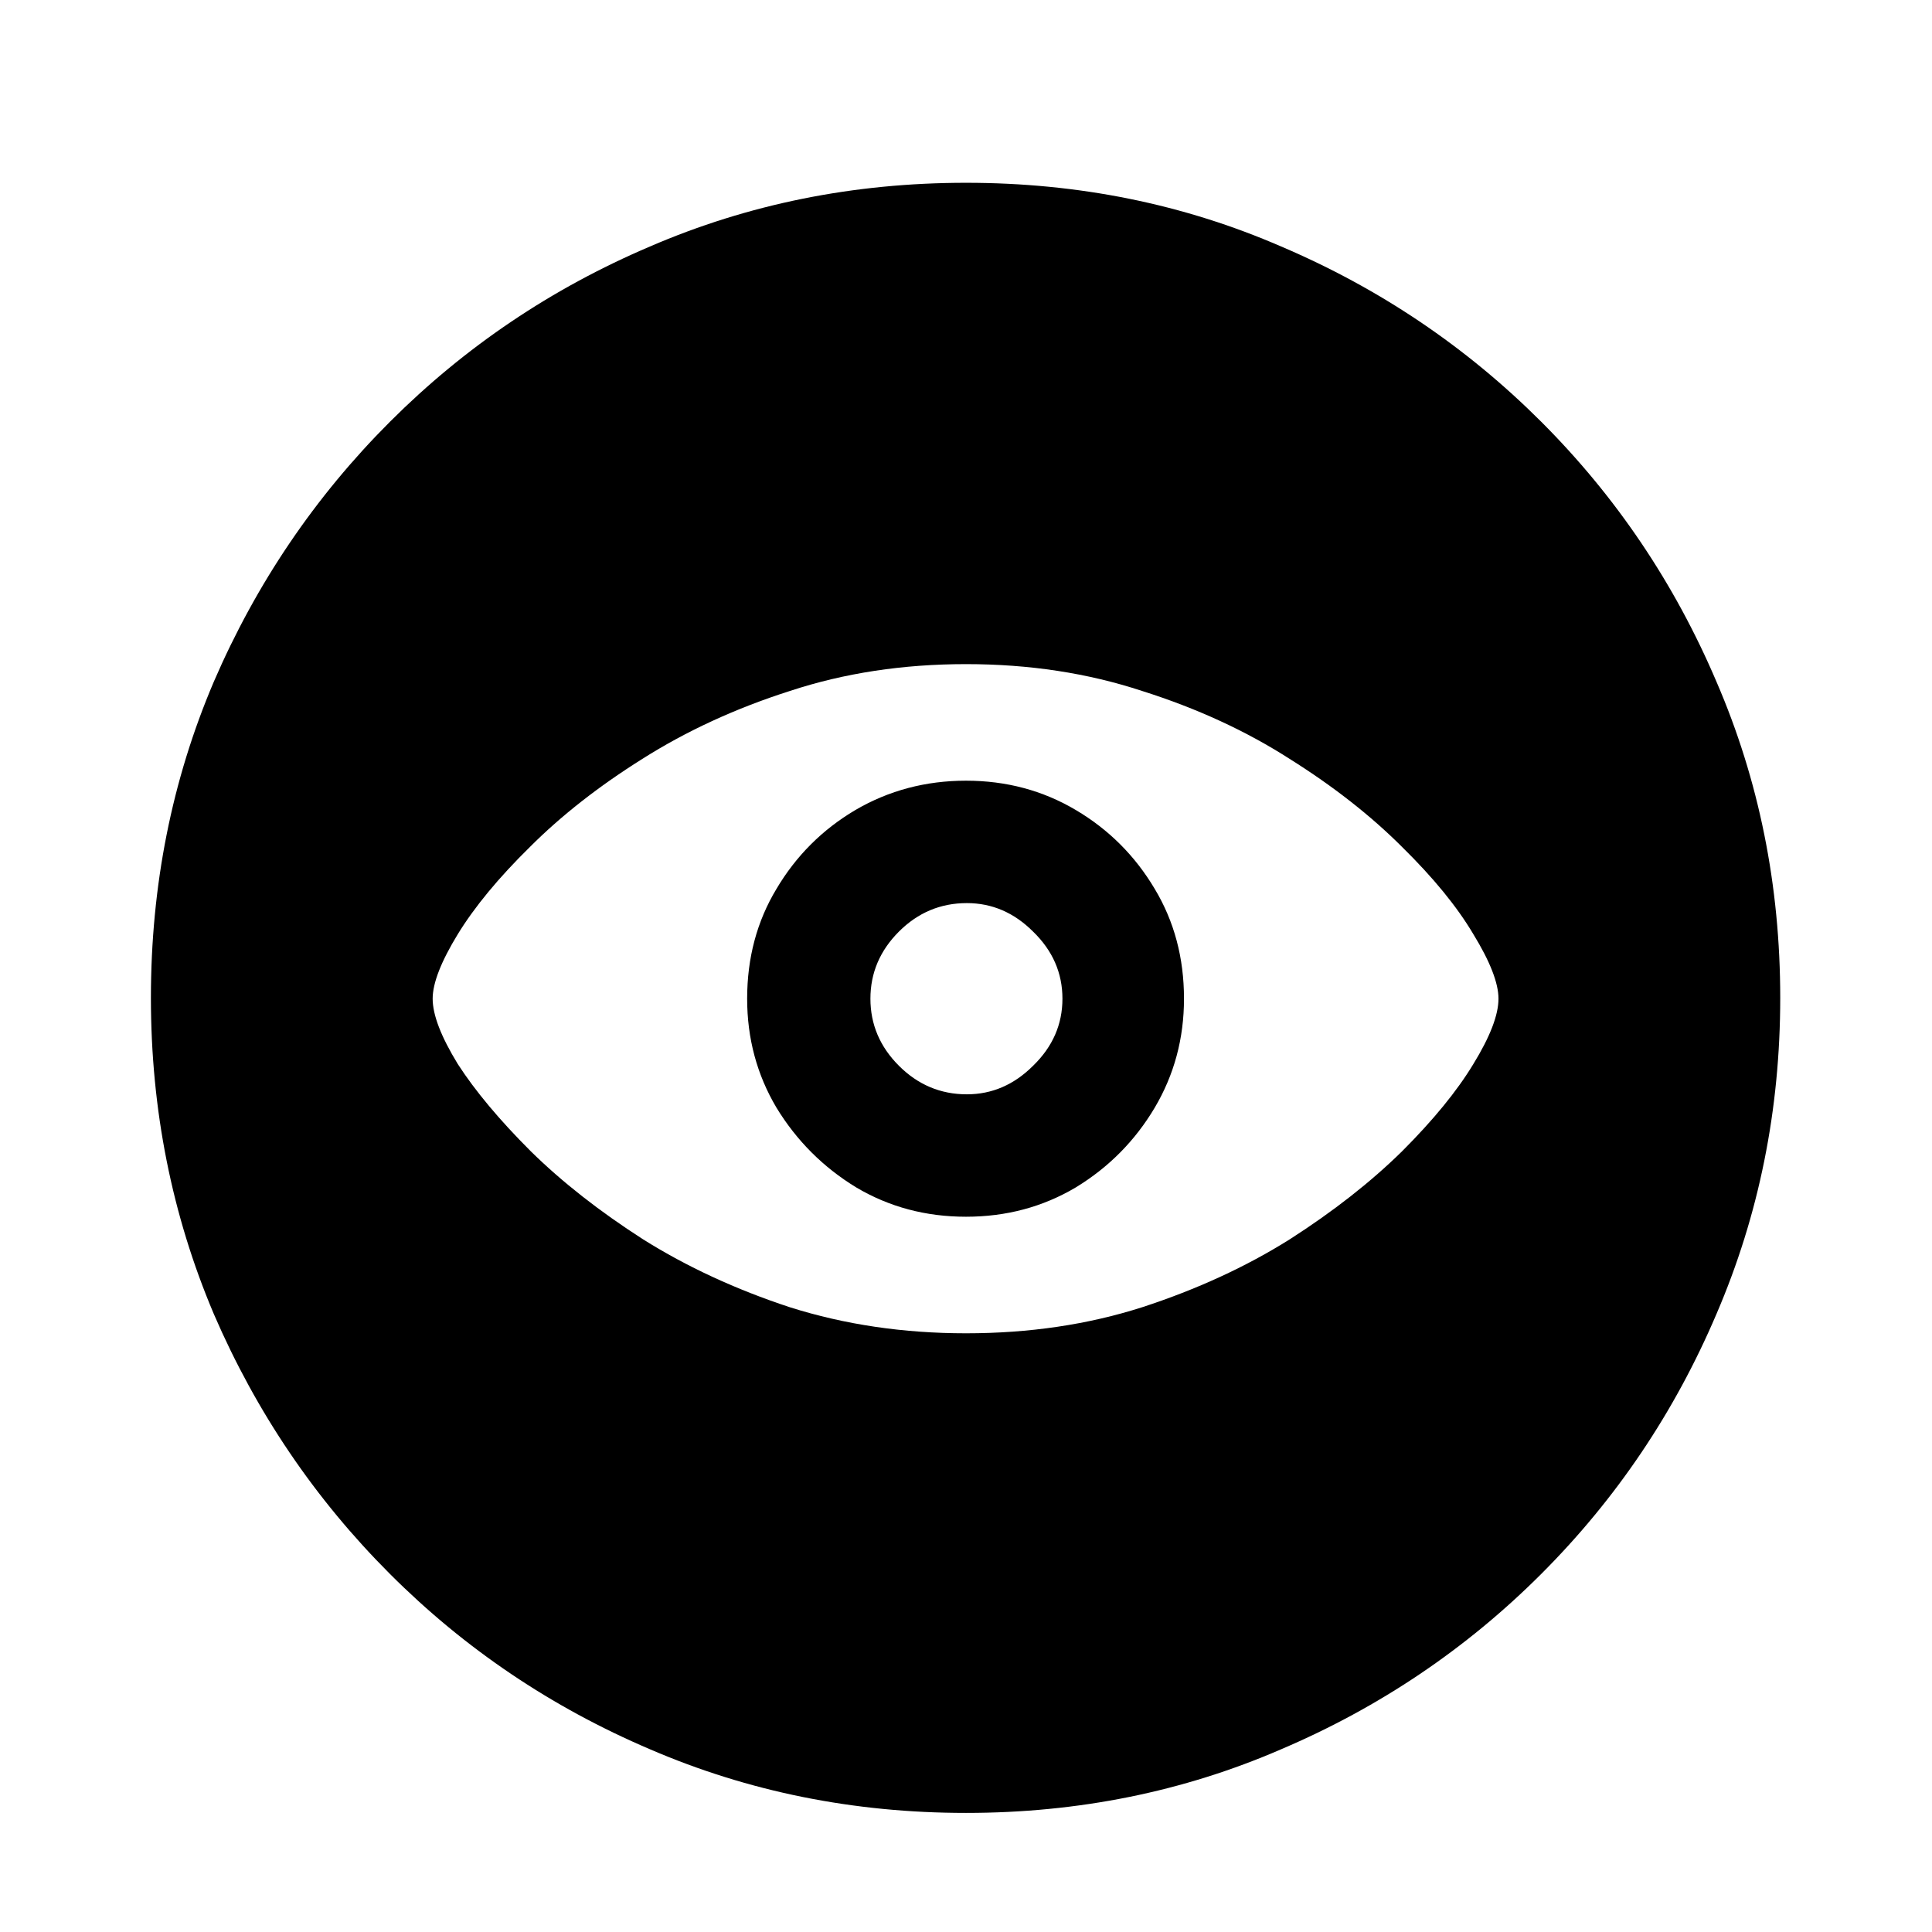 <?xml version="1.0" encoding="UTF-8"?> <svg xmlns="http://www.w3.org/2000/svg" width="36" height="36" viewBox="0 0 36 36" fill="none"><path d="M18 33.781C15.906 33.781 13.943 33.385 12.109 32.594C10.276 31.812 8.661 30.724 7.266 29.328C5.87 27.932 4.776 26.318 3.984 24.484C3.203 22.641 2.812 20.677 2.812 18.594C2.812 16.5 3.203 14.537 3.984 12.703C4.776 10.87 5.87 9.255 7.266 7.859C8.661 6.464 10.276 5.375 12.109 4.594C13.943 3.802 15.906 3.406 18 3.406C20.094 3.406 22.052 3.802 23.875 4.594C25.708 5.375 27.323 6.464 28.719 7.859C30.115 9.255 31.203 10.87 31.984 12.703C32.776 14.537 33.172 16.5 33.172 18.594C33.172 20.677 32.776 22.641 31.984 24.484C31.203 26.318 30.115 27.932 28.719 29.328C27.323 30.724 25.708 31.812 23.875 32.594C22.052 33.385 20.094 33.781 18 33.781ZM18 24.844C19.177 24.844 20.271 24.682 21.281 24.359C22.302 24.026 23.219 23.604 24.031 23.094C24.844 22.573 25.542 22.026 26.125 21.453C26.708 20.87 27.151 20.328 27.453 19.828C27.766 19.318 27.922 18.912 27.922 18.609C27.922 18.318 27.766 17.917 27.453 17.406C27.151 16.896 26.708 16.354 26.125 15.781C25.542 15.198 24.844 14.651 24.031 14.141C23.219 13.62 22.302 13.198 21.281 12.875C20.271 12.542 19.177 12.375 18 12.375C16.823 12.375 15.729 12.542 14.719 12.875C13.708 13.198 12.792 13.62 11.969 14.141C11.156 14.651 10.458 15.198 9.875 15.781C9.292 16.354 8.844 16.896 8.531 17.406C8.219 17.917 8.062 18.318 8.062 18.609C8.062 18.912 8.219 19.318 8.531 19.828C8.854 20.328 9.307 20.87 9.891 21.453C10.474 22.026 11.172 22.573 11.984 23.094C12.797 23.604 13.708 24.026 14.719 24.359C15.74 24.682 16.833 24.844 18 24.844ZM18 22.672C17.25 22.672 16.568 22.49 15.953 22.125C15.338 21.75 14.844 21.255 14.469 20.641C14.104 20.026 13.922 19.349 13.922 18.609C13.922 17.849 14.104 17.167 14.469 16.562C14.833 15.948 15.323 15.458 15.938 15.094C16.562 14.729 17.25 14.547 18 14.547C18.75 14.547 19.432 14.729 20.047 15.094C20.662 15.458 21.151 15.948 21.516 16.562C21.88 17.167 22.062 17.849 22.062 18.609C22.062 19.349 21.88 20.026 21.516 20.641C21.151 21.255 20.662 21.75 20.047 22.125C19.432 22.49 18.75 22.672 18 22.672ZM18.016 20.391C18.484 20.391 18.896 20.213 19.25 19.859C19.615 19.505 19.797 19.088 19.797 18.609C19.797 18.13 19.615 17.713 19.25 17.359C18.896 17.005 18.484 16.828 18.016 16.828C17.526 16.828 17.104 17.005 16.75 17.359C16.396 17.713 16.219 18.13 16.219 18.609C16.219 19.088 16.396 19.505 16.75 19.859C17.104 20.213 17.526 20.391 18.016 20.391Z" fill="url(#paint0_linear_498_6211)" style=""></path><defs><linearGradient id="paint0_linear_498_6211" x1="18" y1="2.25" x2="18" y2="33.75" gradientUnits="userSpaceOnUse"><stop stop-color="#EA1C4F" style="stop-color:#EA1C4F;stop-color:color(display-p3 0.916 0.109 0.311);stop-opacity:1;"></stop><stop offset="1" stop-color="#FF698E" style="stop-color:#FF698E;stop-color:color(display-p3 1 0.411 0.557);stop-opacity:1;"></stop></linearGradient></defs></svg> 